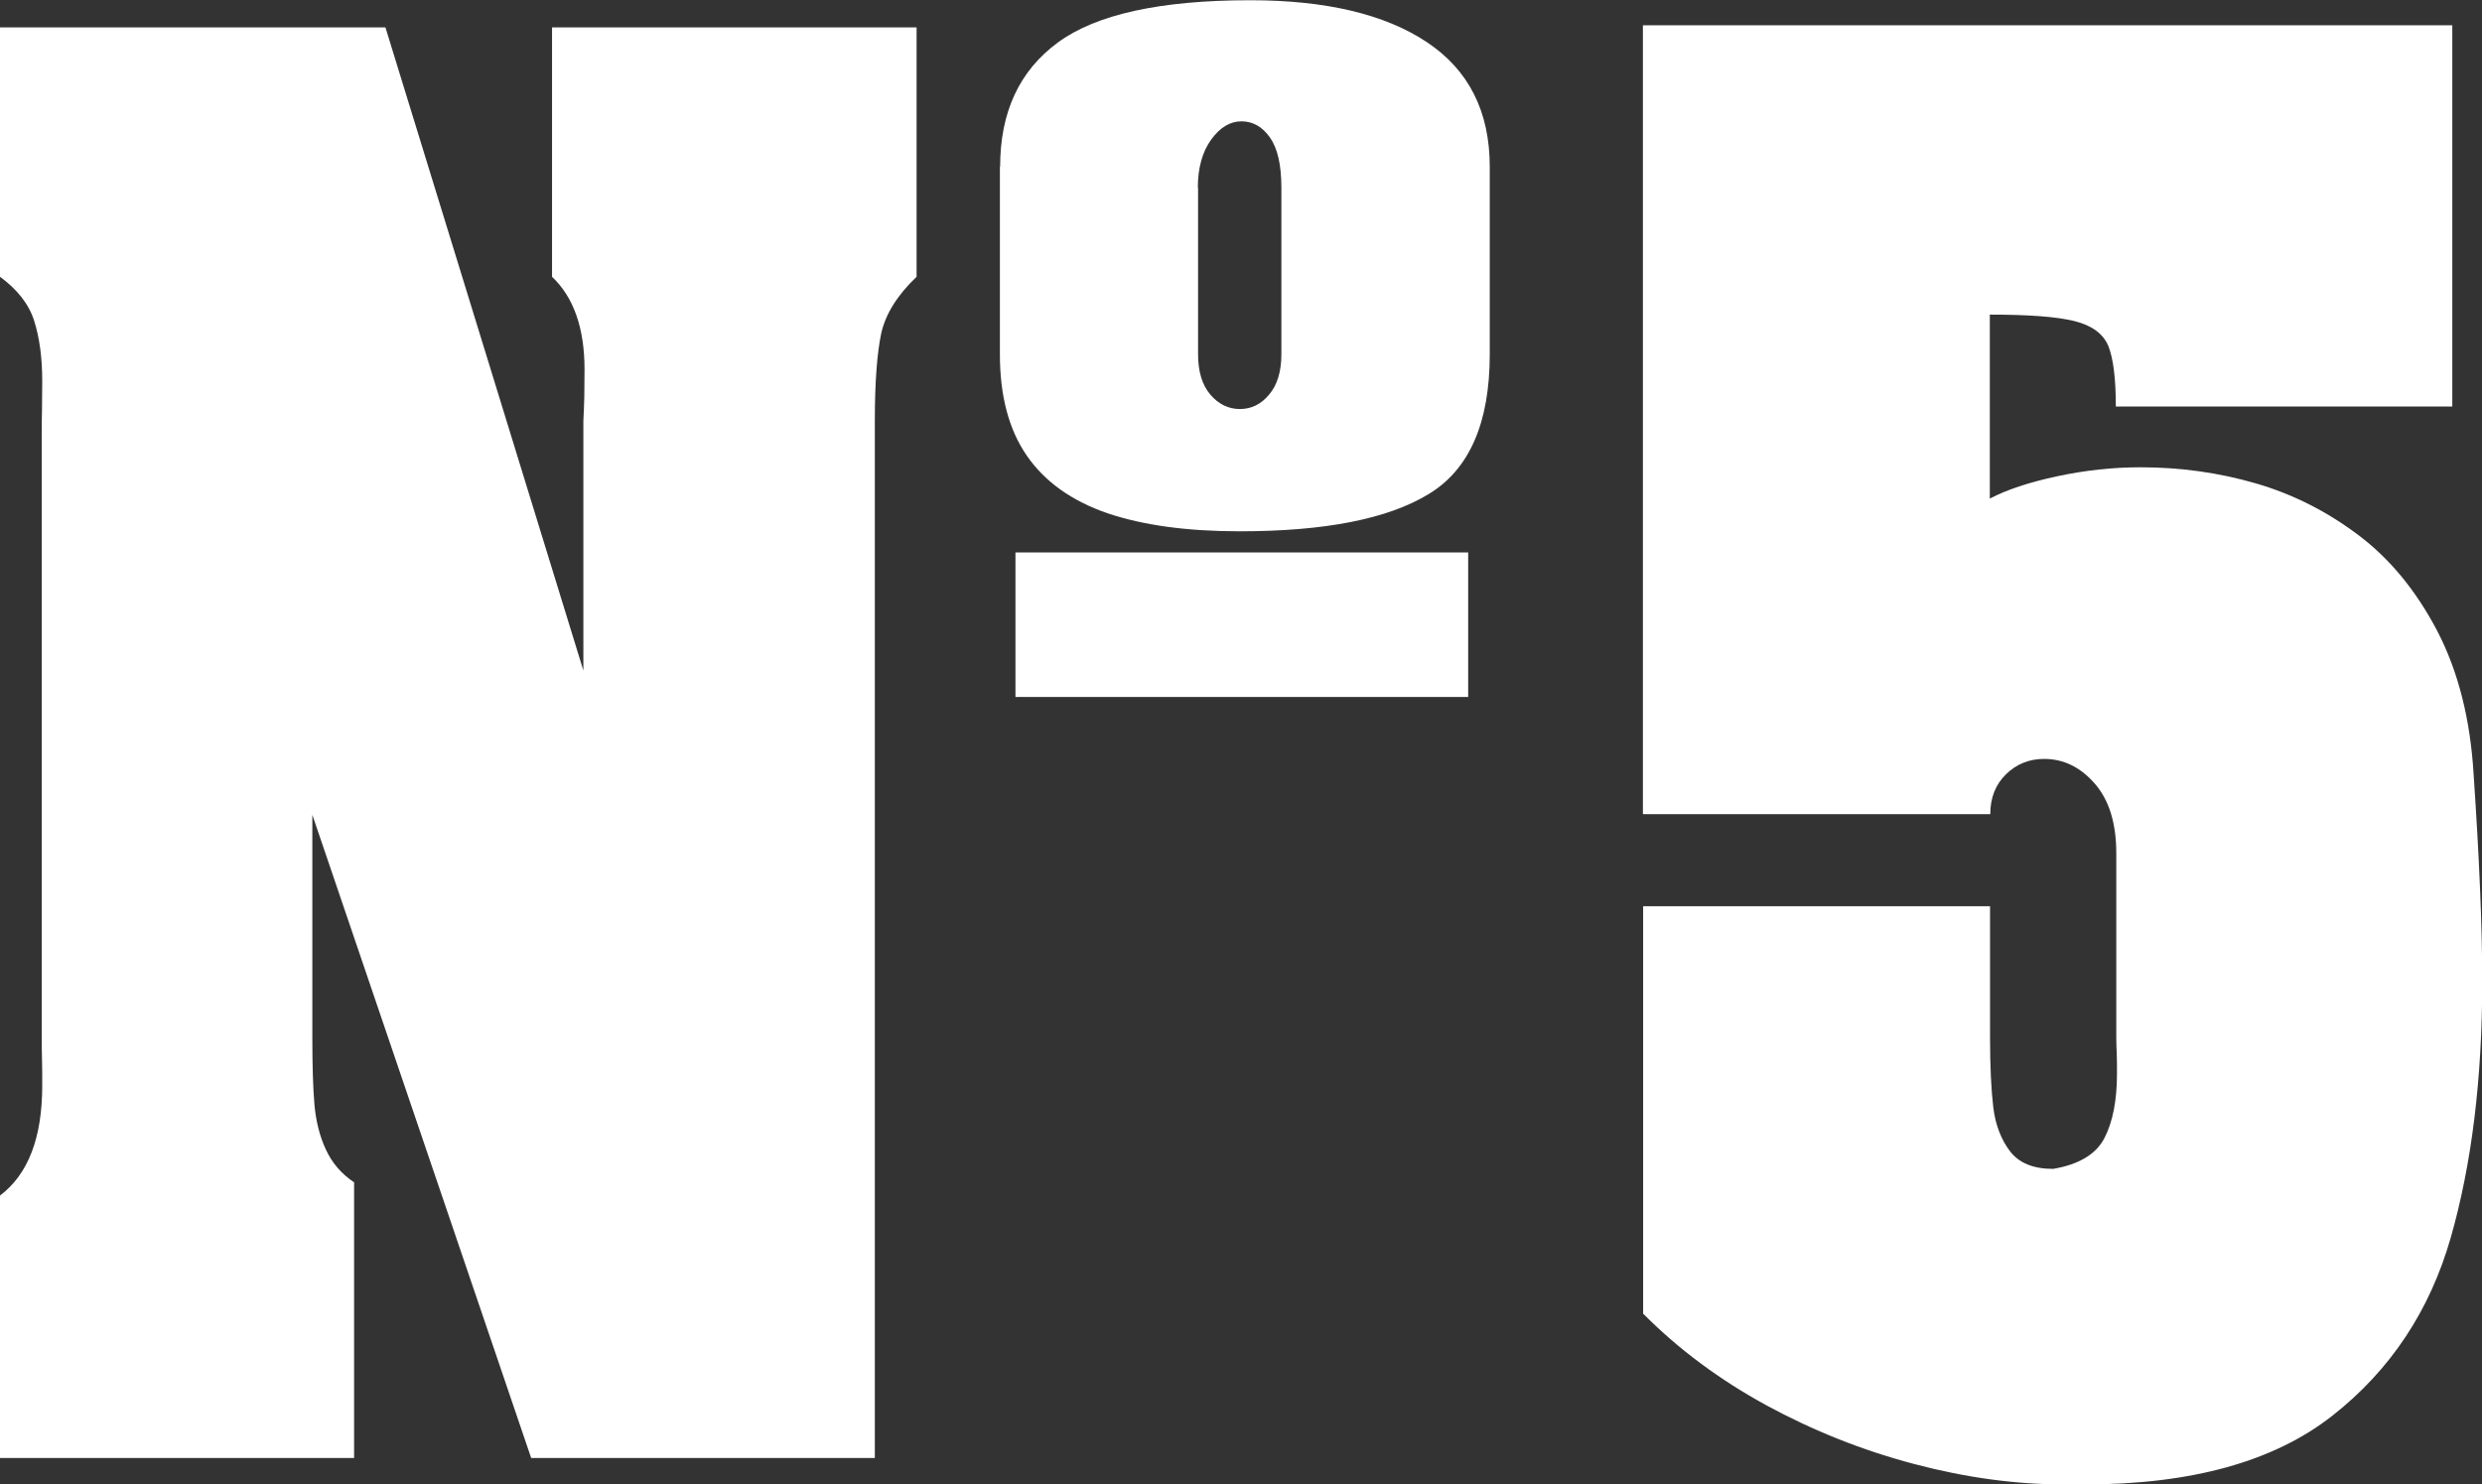 <?xml version="1.0" encoding="UTF-8"?>
<svg id="Capa_2" data-name="Capa 2" xmlns="http://www.w3.org/2000/svg" viewBox="0 0 106.96 63.98">
  <rect x="0" y="0" width="106.96" height="63.98" fill="#333333" stroke="none"/>
  <defs>
    <style>
      .cls-1 {
        fill: #fff;
        stroke-width: 0px;
      }
    </style>
  </defs>
  <g id="Capa_1-2" data-name="Capa 1">
    <g>
      <g>
        <path class="cls-1" d="m0,1.18h16.61l8.53,27.72v-10.75c.02-.38.03-.72.04-1.04,0-.32.01-.71.01-1.18,0-1.79-.47-3.12-1.4-4V1.18h15.71v10.75c-.82.78-1.33,1.59-1.52,2.42-.18.84-.28,2.1-.28,3.8v44.69h-14.81l-9.43-27.72v9.62c0,1.2.03,2.16.09,2.86s.22,1.36.49,1.94c.27.59.68,1.06,1.22,1.42v11.88H0v-11.31c1.22-.92,1.82-2.5,1.82-4.74,0-.47,0-.85-.01-1.13-.01-.29-.01-.59-.01-.92v-26.02c0-.4,0-.76.01-1.08,0-.32.01-.72.01-1.22,0-1.01-.12-1.88-.35-2.6-.23-.72-.73-1.35-1.47-1.89V1.18Z"/>
        <path class="cls-1" d="m43.76,23.81h19.51v6.23h-19.51v-6.23Zm-.66-16.62c0-2.36.83-4.14,2.49-5.36,1.65-1.21,4.41-1.82,8.29-1.82,3.25,0,5.79.6,7.6,1.8,1.81,1.2,2.72,2.99,2.72,5.38v8.08c0,2.96-.88,4.97-2.64,6.03-1.76,1.07-4.47,1.6-8.14,1.6-2.27,0-4.16-.26-5.7-.78-1.53-.53-2.69-1.35-3.47-2.48-.78-1.13-1.16-2.59-1.16-4.36V7.18Zm8.53.9v7.18c0,.75.18,1.33.53,1.74.35.41.78.62,1.27.62s.91-.2,1.26-.62c.35-.41.53-.99.53-1.74v-7.18c0-.97-.16-1.69-.49-2.16-.33-.47-.74-.7-1.23-.7s-.92.26-1.3.78c-.38.52-.58,1.22-.58,2.08"/>
      </g>
      <path class="cls-1" d="m70.8,35.08V1.09h34.88v16.43h-14.5c0-1.21-.11-2.07-.32-2.6-.22-.53-.7-.89-1.46-1.08-.76-.19-1.97-.28-3.65-.28v7.93c.72-.38,1.68-.7,2.89-.96,1.21-.26,2.41-.39,3.6-.39,1.72,0,3.37.23,4.96.69s3.06,1.2,4.43,2.23c1.37,1.03,2.5,2.41,3.41,4.15.9,1.74,1.42,3.8,1.56,6.18.24,3.54.37,6.52.37,8.92,0,4.18-.45,7.85-1.35,11.01-.9,3.16-2.6,5.73-5.11,7.7-2.51,1.97-6.06,2.96-10.65,2.96h-.93c-2.06,0-4.21-.29-6.44-.88-2.24-.59-4.36-1.44-6.37-2.53-2.01-1.1-3.78-2.41-5.31-3.95v-17.56h14.95v5.66c0,1.25.05,2.26.14,3.01s.34,1.39.72,1.89c.39.51,1.01.76,1.86.76,1.11-.19,1.85-.63,2.21-1.33.36-.7.54-1.62.54-2.78,0-.35,0-.64-.01-.85-.01-.21-.02-.45-.02-.71v-7.93c0-1.3-.31-2.3-.93-3.01-.62-.71-1.35-1.06-2.18-1.06-.64,0-1.19.22-1.64.66-.45.44-.68,1.01-.68,1.72h-14.95Z"/>
    </g>
  </g>
</svg>